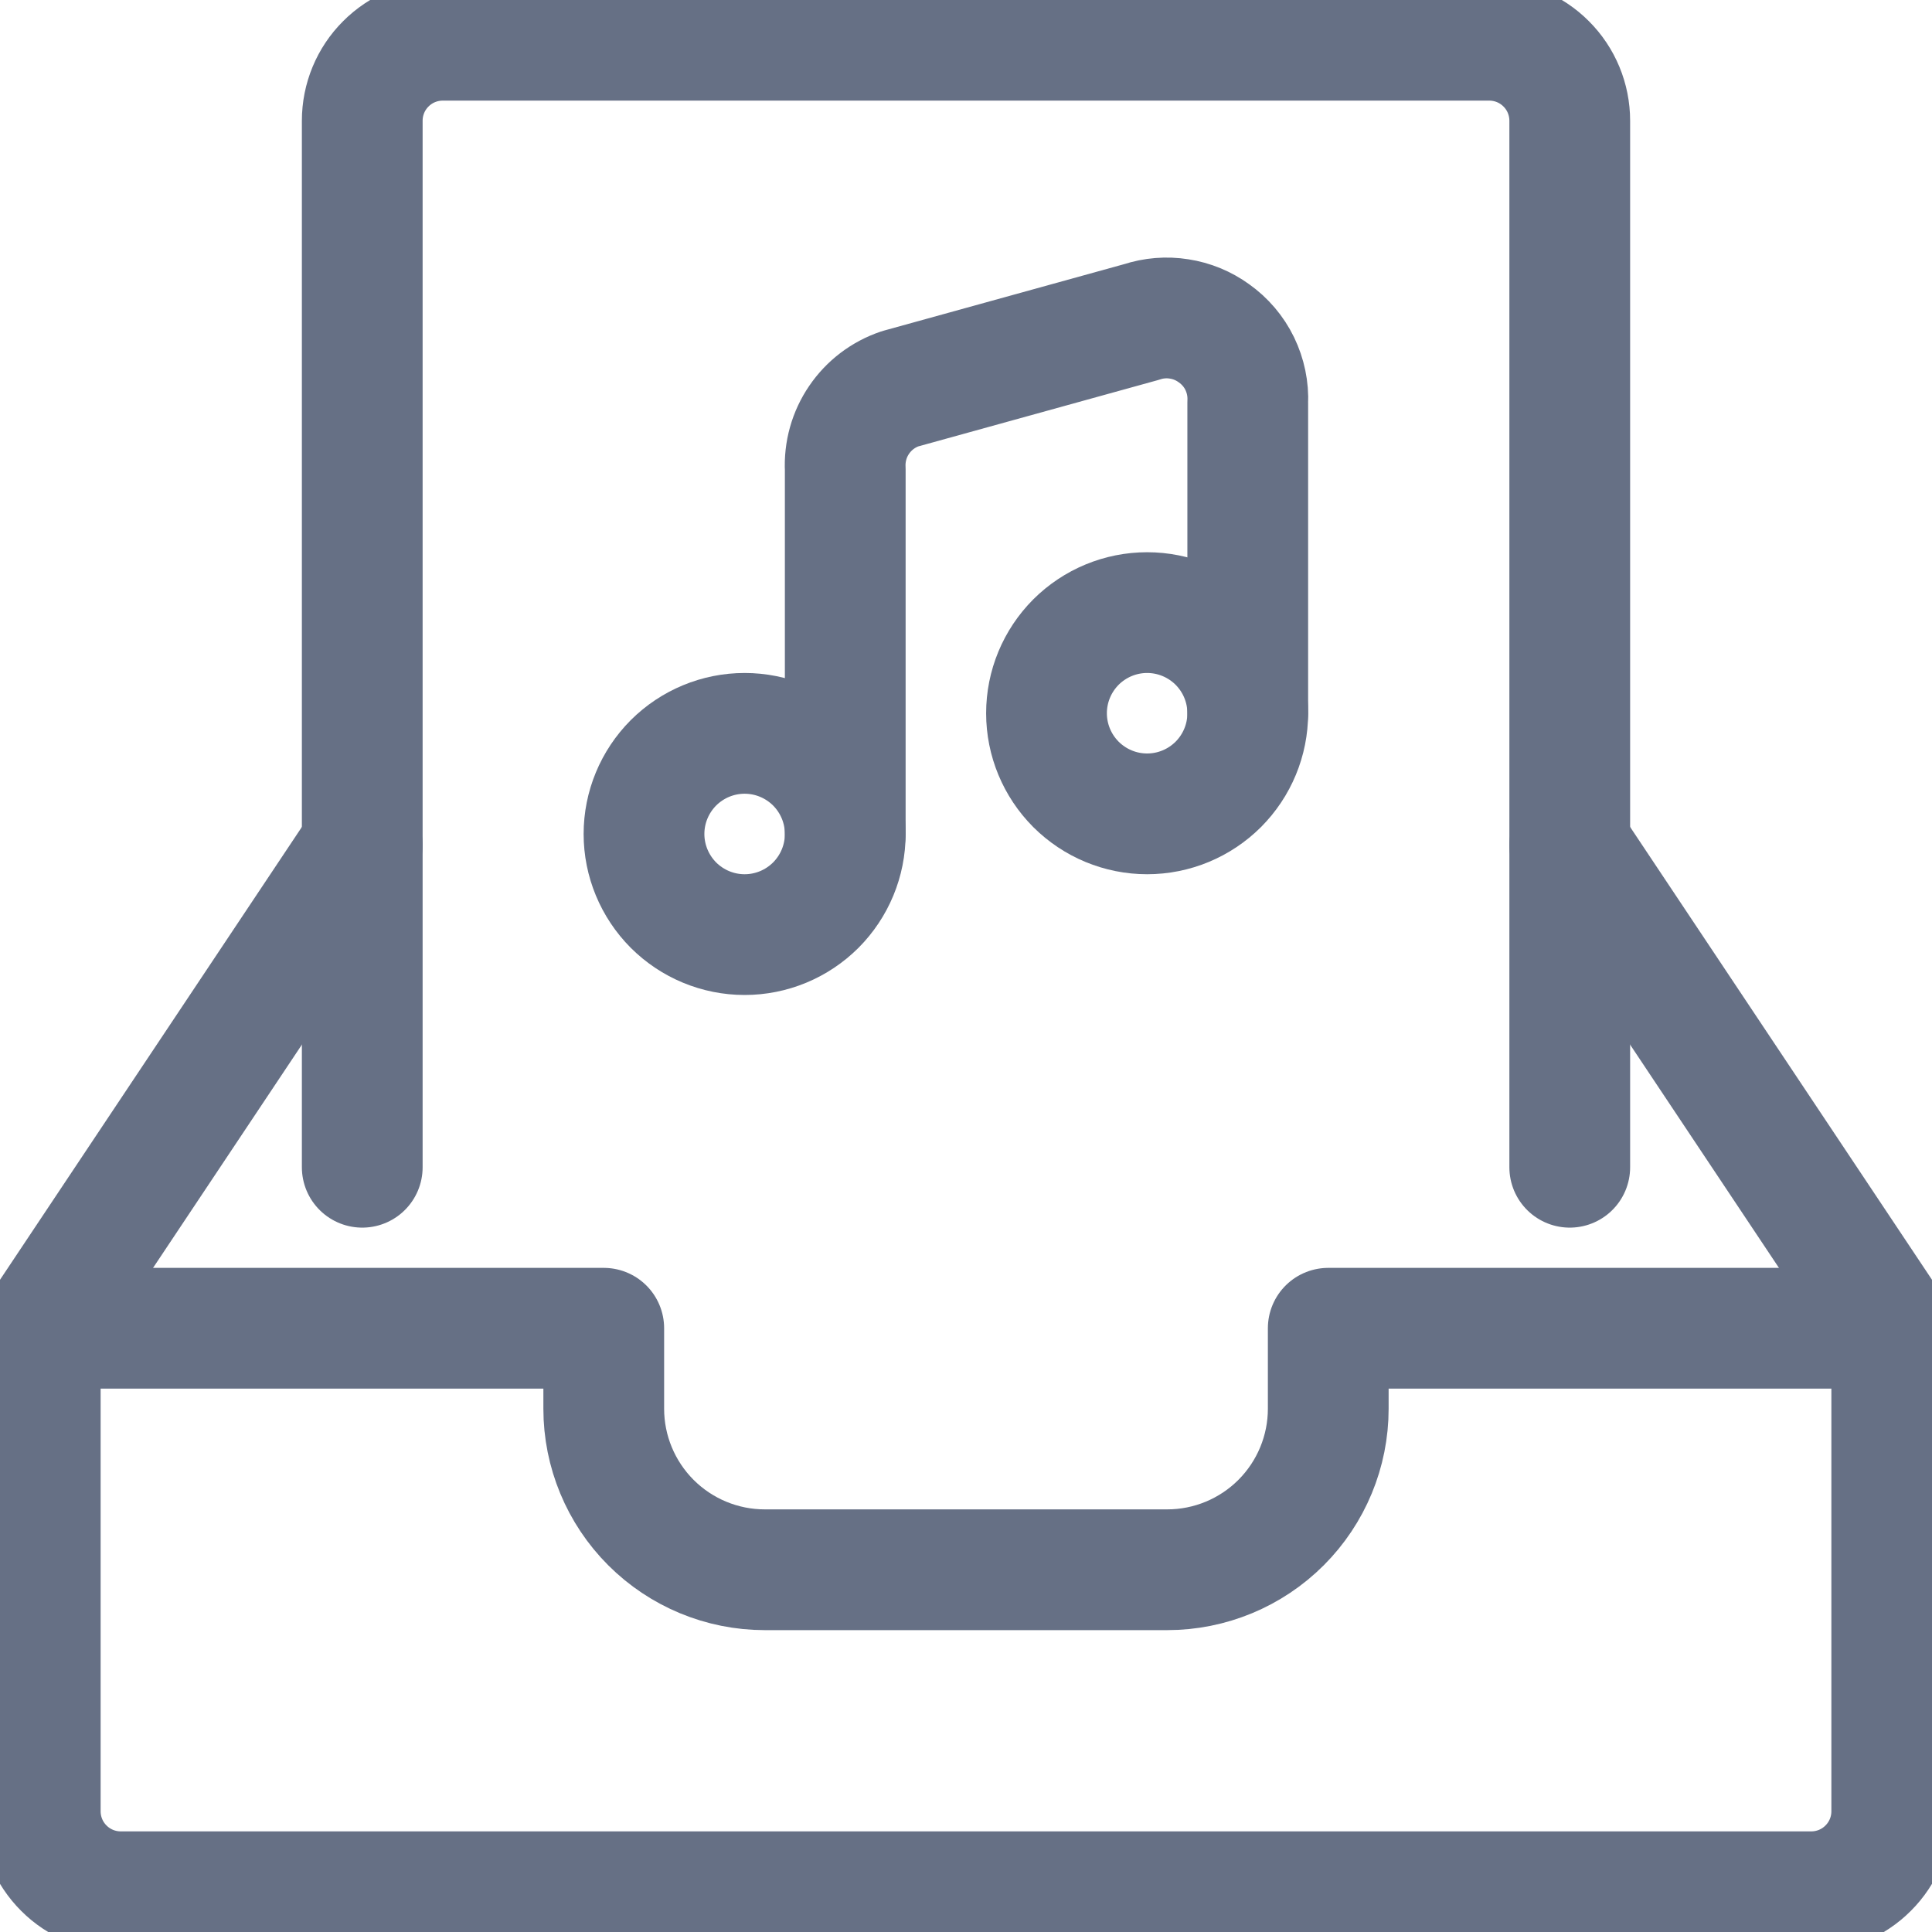 <svg viewBox="0 0 24 24" fill="none" xmlns="http://www.w3.org/2000/svg">
<g id="Group">
<g id="Group_2">
<path id="Vector" d="M8 10.36C8 10.691 8.132 11.009 8.366 11.244C8.601 11.478 8.918 11.61 9.25 11.61C9.582 11.61 9.899 11.478 10.134 11.244C10.368 11.009 10.5 10.691 10.5 10.36C10.5 10.028 10.368 9.711 10.134 9.476C9.899 9.242 9.582 9.11 9.25 9.11C8.918 9.11 8.601 9.242 8.366 9.476C8.132 9.711 8 10.028 8 10.36Z" stroke="#667085" stroke-width="1.5" stroke-linecap="round" stroke-linejoin="round"/>
<path id="Vector_2" d="M13 8.86C13 9.192 13.132 9.509 13.366 9.744C13.601 9.978 13.918 10.11 14.25 10.11C14.582 10.11 14.899 9.978 15.134 9.744C15.368 9.509 15.5 9.192 15.5 8.86C15.5 8.528 15.368 8.211 15.134 7.976C14.899 7.742 14.582 7.61 14.25 7.61C13.918 7.61 13.601 7.742 13.366 7.976C13.132 8.211 13 8.528 13 8.86Z" stroke="#667085" stroke-width="1.5" stroke-linecap="round" stroke-linejoin="round"/>
<path id="Vector_3" d="M10.5 10.36V5.83C10.489 5.612 10.549 5.396 10.672 5.216C10.795 5.035 10.973 4.9 11.18 4.83L14.18 4C14.331 3.95 14.491 3.937 14.647 3.962C14.804 3.986 14.952 4.047 15.08 4.14C15.217 4.237 15.327 4.366 15.4 4.516C15.473 4.667 15.508 4.833 15.5 5V8.86" stroke="#667085" stroke-width="1.5" stroke-linecap="round" stroke-linejoin="round"/>
</g>
<g id="Group_3">
<path id="Vector_4" d="M19.5 14.5V1.5C19.5 1.235 19.395 0.98 19.207 0.793C19.02 0.605 18.765 0.5 18.5 0.5H5.5C5.235 0.5 4.98 0.605 4.793 0.793C4.605 0.98 4.5 1.235 4.5 1.5V14.5" stroke="#667085" stroke-width="1.5" stroke-linecap="round" stroke-linejoin="round"/>
<g id="Group_4">
<path id="Vector_5" d="M23.5 22.5C23.5 22.765 23.395 23.02 23.207 23.207C23.02 23.395 22.765 23.5 22.5 23.5H1.5C1.235 23.5 0.98 23.395 0.793 23.207C0.605 23.02 0.5 22.765 0.5 22.5V16.5H7.5V17.5C7.5 18.03 7.711 18.539 8.086 18.914C8.461 19.289 8.97 19.5 9.5 19.5H14.5C15.03 19.5 15.539 19.289 15.914 18.914C16.289 18.539 16.5 18.03 16.5 17.5V16.5H23.5V22.5Z" stroke="#667085" stroke-width="1.5" stroke-linecap="round" stroke-linejoin="round"/>
<path id="Vector_6" d="M0.5 16.5L4.5 10.5" stroke="#667085" stroke-width="1.5" stroke-linecap="round" stroke-linejoin="round"/>
<path id="Vector_7" d="M19.5 10.5L23.5 16.5" stroke="#667085" stroke-width="1.5" stroke-linecap="round" stroke-linejoin="round"/>
</g>
</g>
</g>
</svg>

